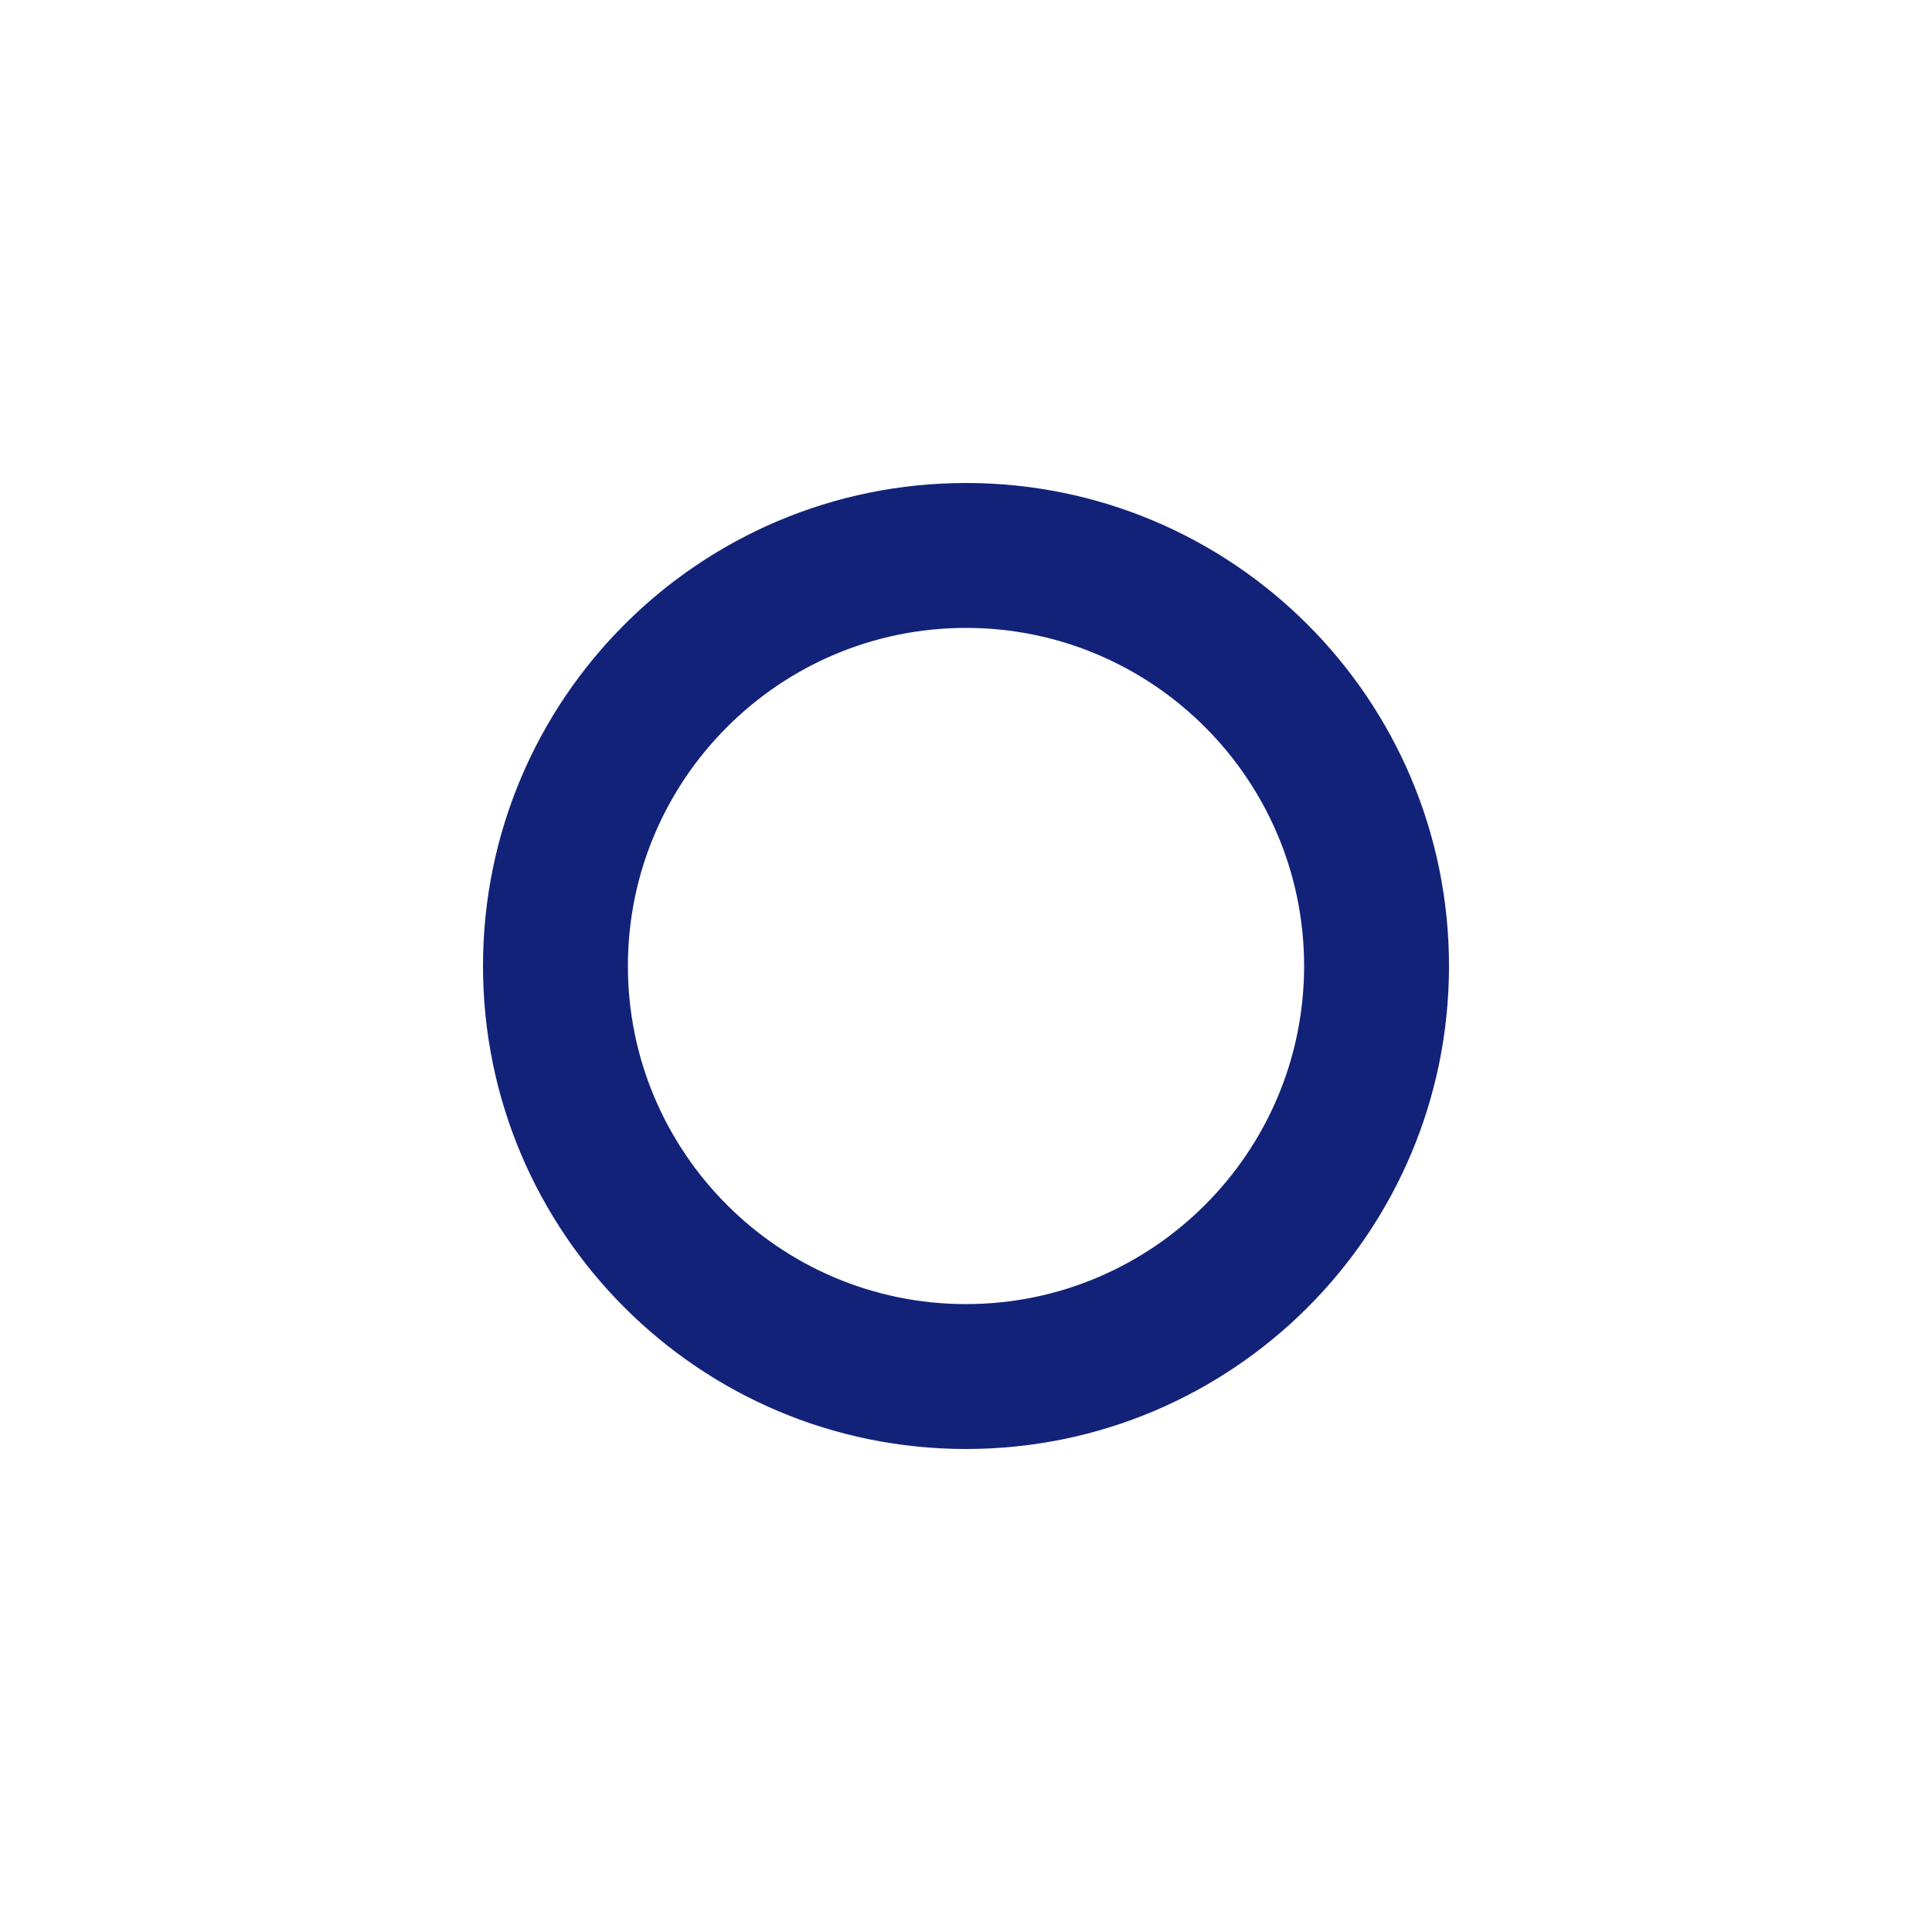 <svg xmlns="http://www.w3.org/2000/svg" xmlns:xlink="http://www.w3.org/1999/xlink" width="20" height="20" viewBox="0 0 20 20">
  <defs>
    <clipPath id="clip-path">
      <rect id="Rectangle_10606" data-name="Rectangle 10606" width="20" height="20" transform="translate(1448 1082)" fill="#fff" stroke="#707070" stroke-width="1"/>
    </clipPath>
  </defs>
  <g id="Mask_Group_50259" data-name="Mask Group 50259" transform="translate(-1448 -1082)" clip-path="url(#clip-path)">
    <g id="Path_108570" data-name="Path 108570" transform="translate(1453 1087)" fill="none">
      <path d="M5,0A5,5,0,1,1,0,5,5,5,0,0,1,5,0Z" stroke="none"/>
      <path d="M 5 1.5 C 3.07 1.5 1.5 3.07 1.5 5 C 1.5 6.93 3.07 8.5 5 8.5 C 6.93 8.5 8.5 6.93 8.5 5 C 8.5 3.07 6.93 1.5 5 1.5 M 5 0 C 7.761 0 10 2.239 10 5 C 10 7.761 7.761 10 5 10 C 2.239 10 0 7.761 0 5 C 0 2.239 2.239 0 5 0 Z" stroke="none" fill="#132279"/>
    </g>
  </g>
</svg>
